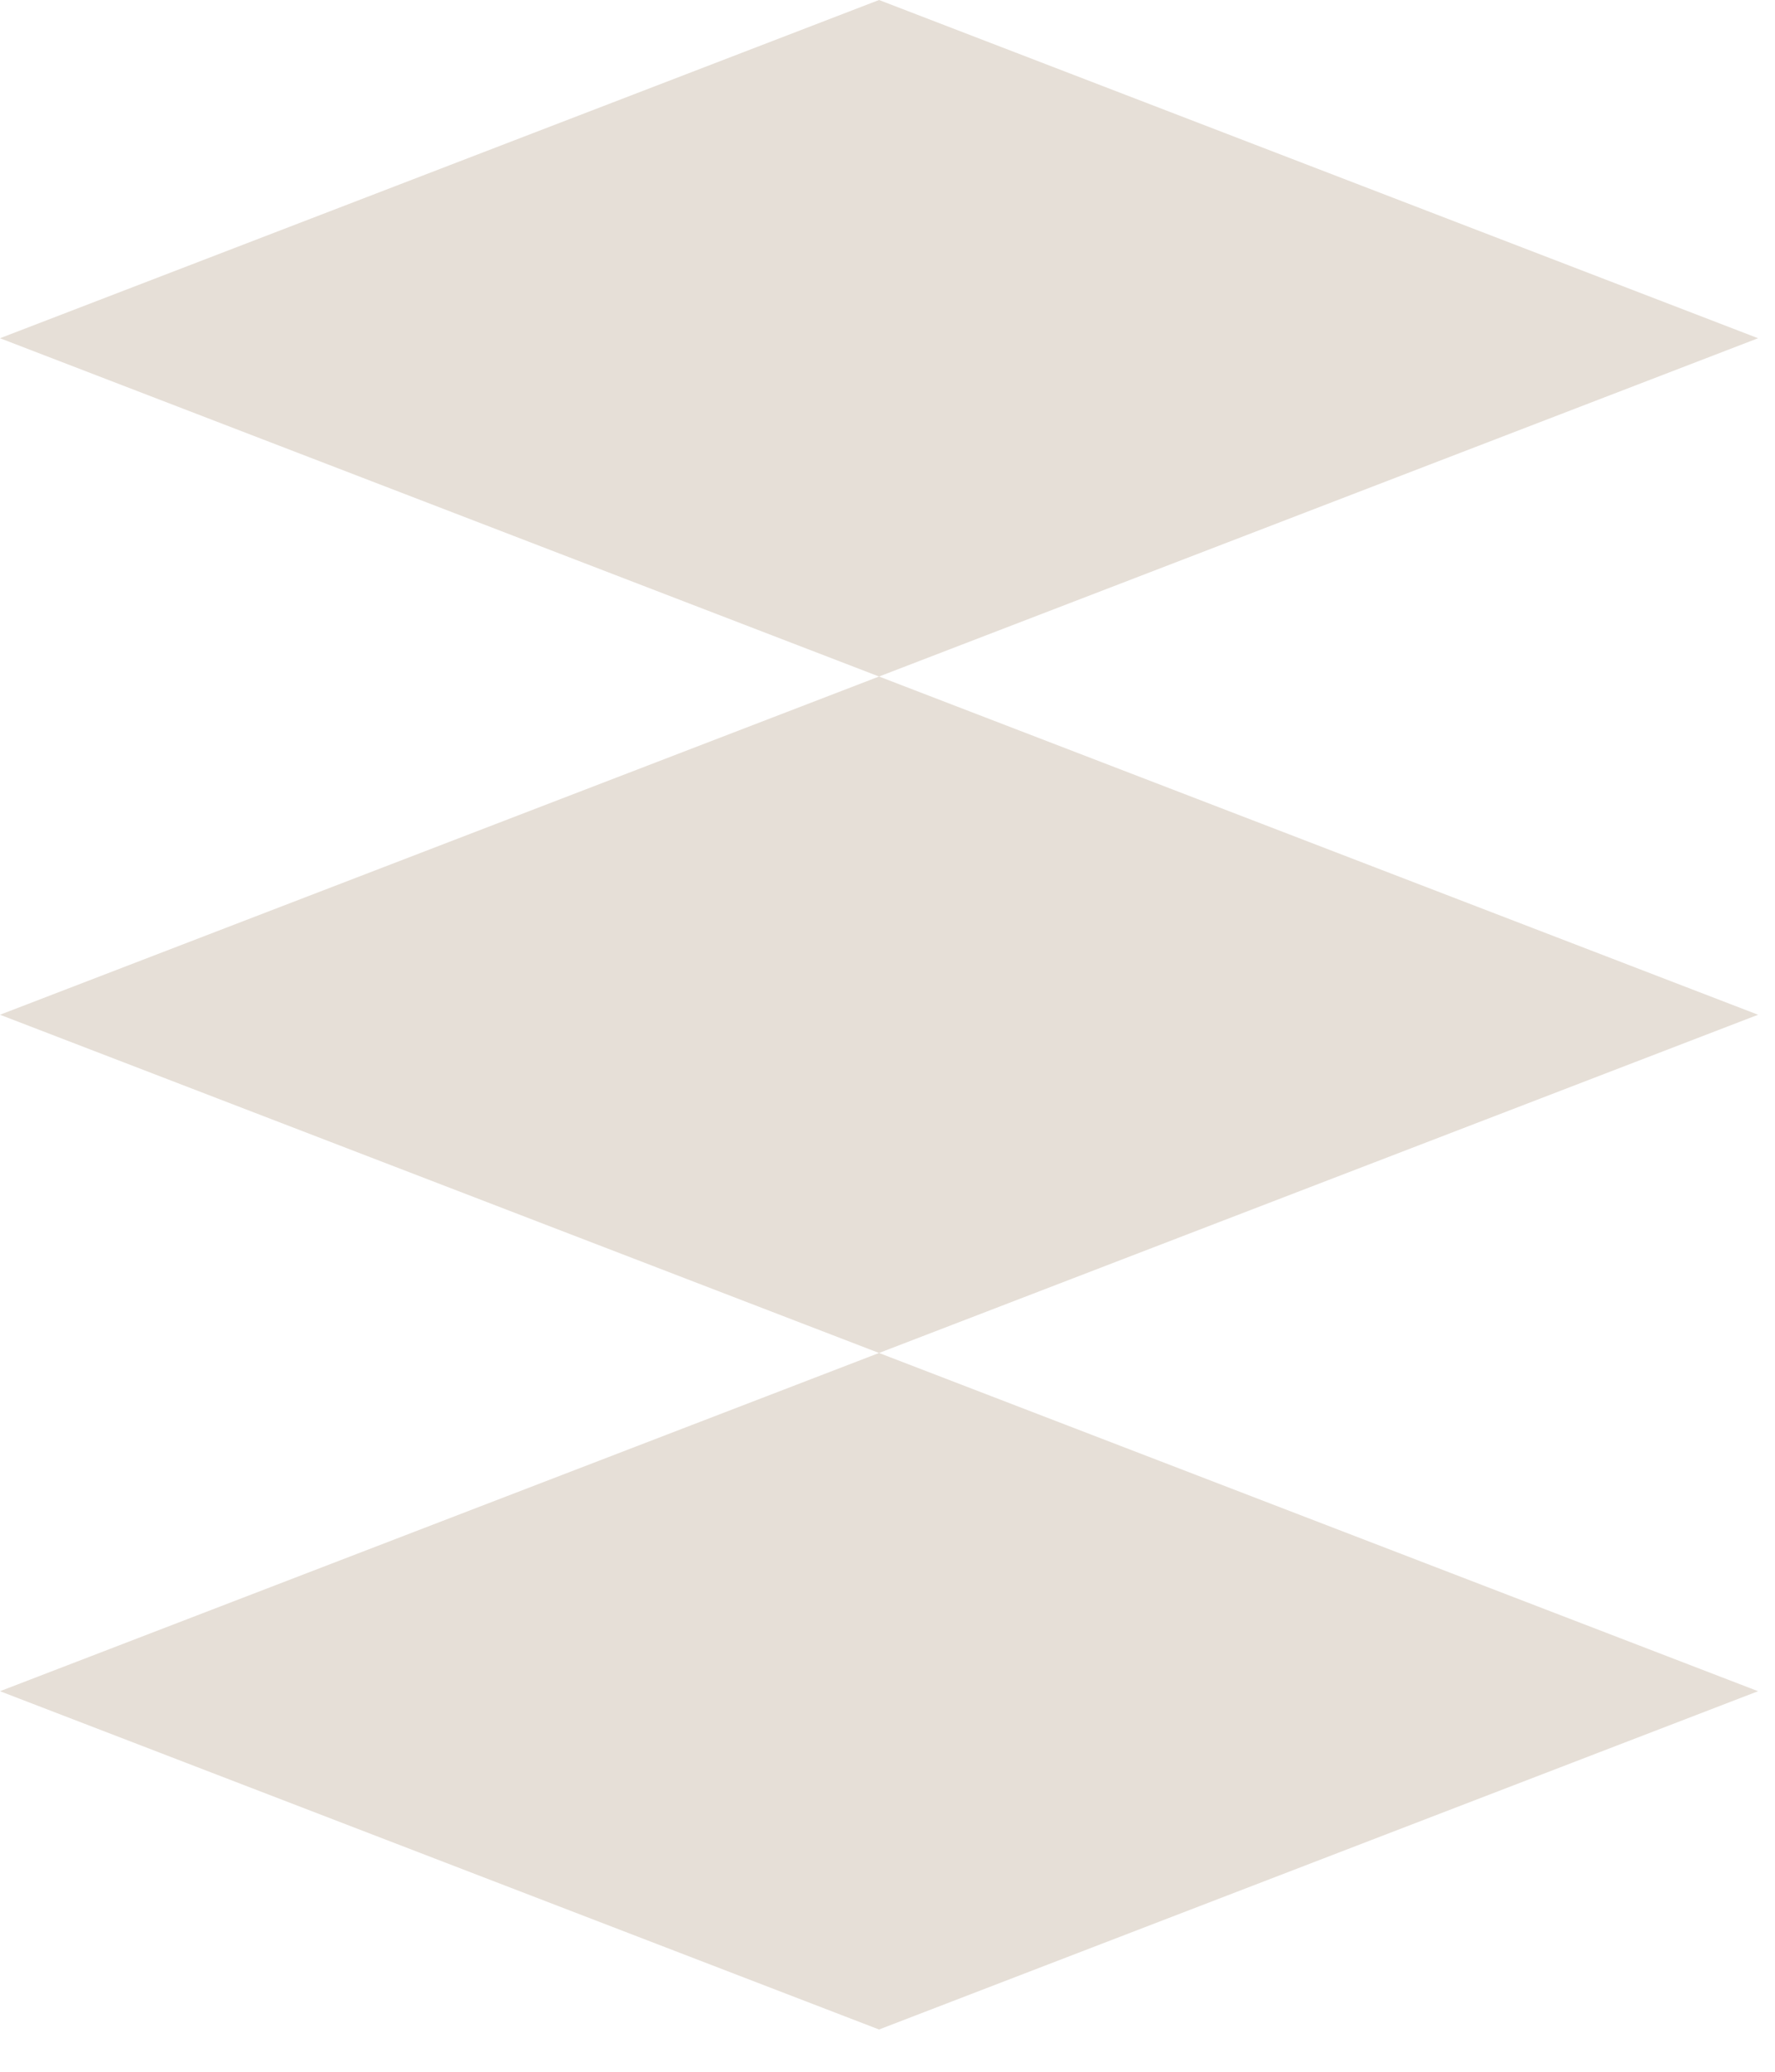 <?xml version="1.0" encoding="UTF-8"?> <svg xmlns="http://www.w3.org/2000/svg" width="30" height="35" viewBox="0 0 30 35" fill="none"><path fill-rule="evenodd" clip-rule="evenodd" d="M14.857 0L29.714 5.714L14.857 11.429L0 5.714L14.857 0ZM14.857 22.857L29.714 17.143L14.857 11.429L0 17.143L14.857 22.857ZM14.857 22.857L0 28.571L14.857 34.286L29.714 28.571L14.857 22.857Z" fill="#E6DFD7"></path></svg> 